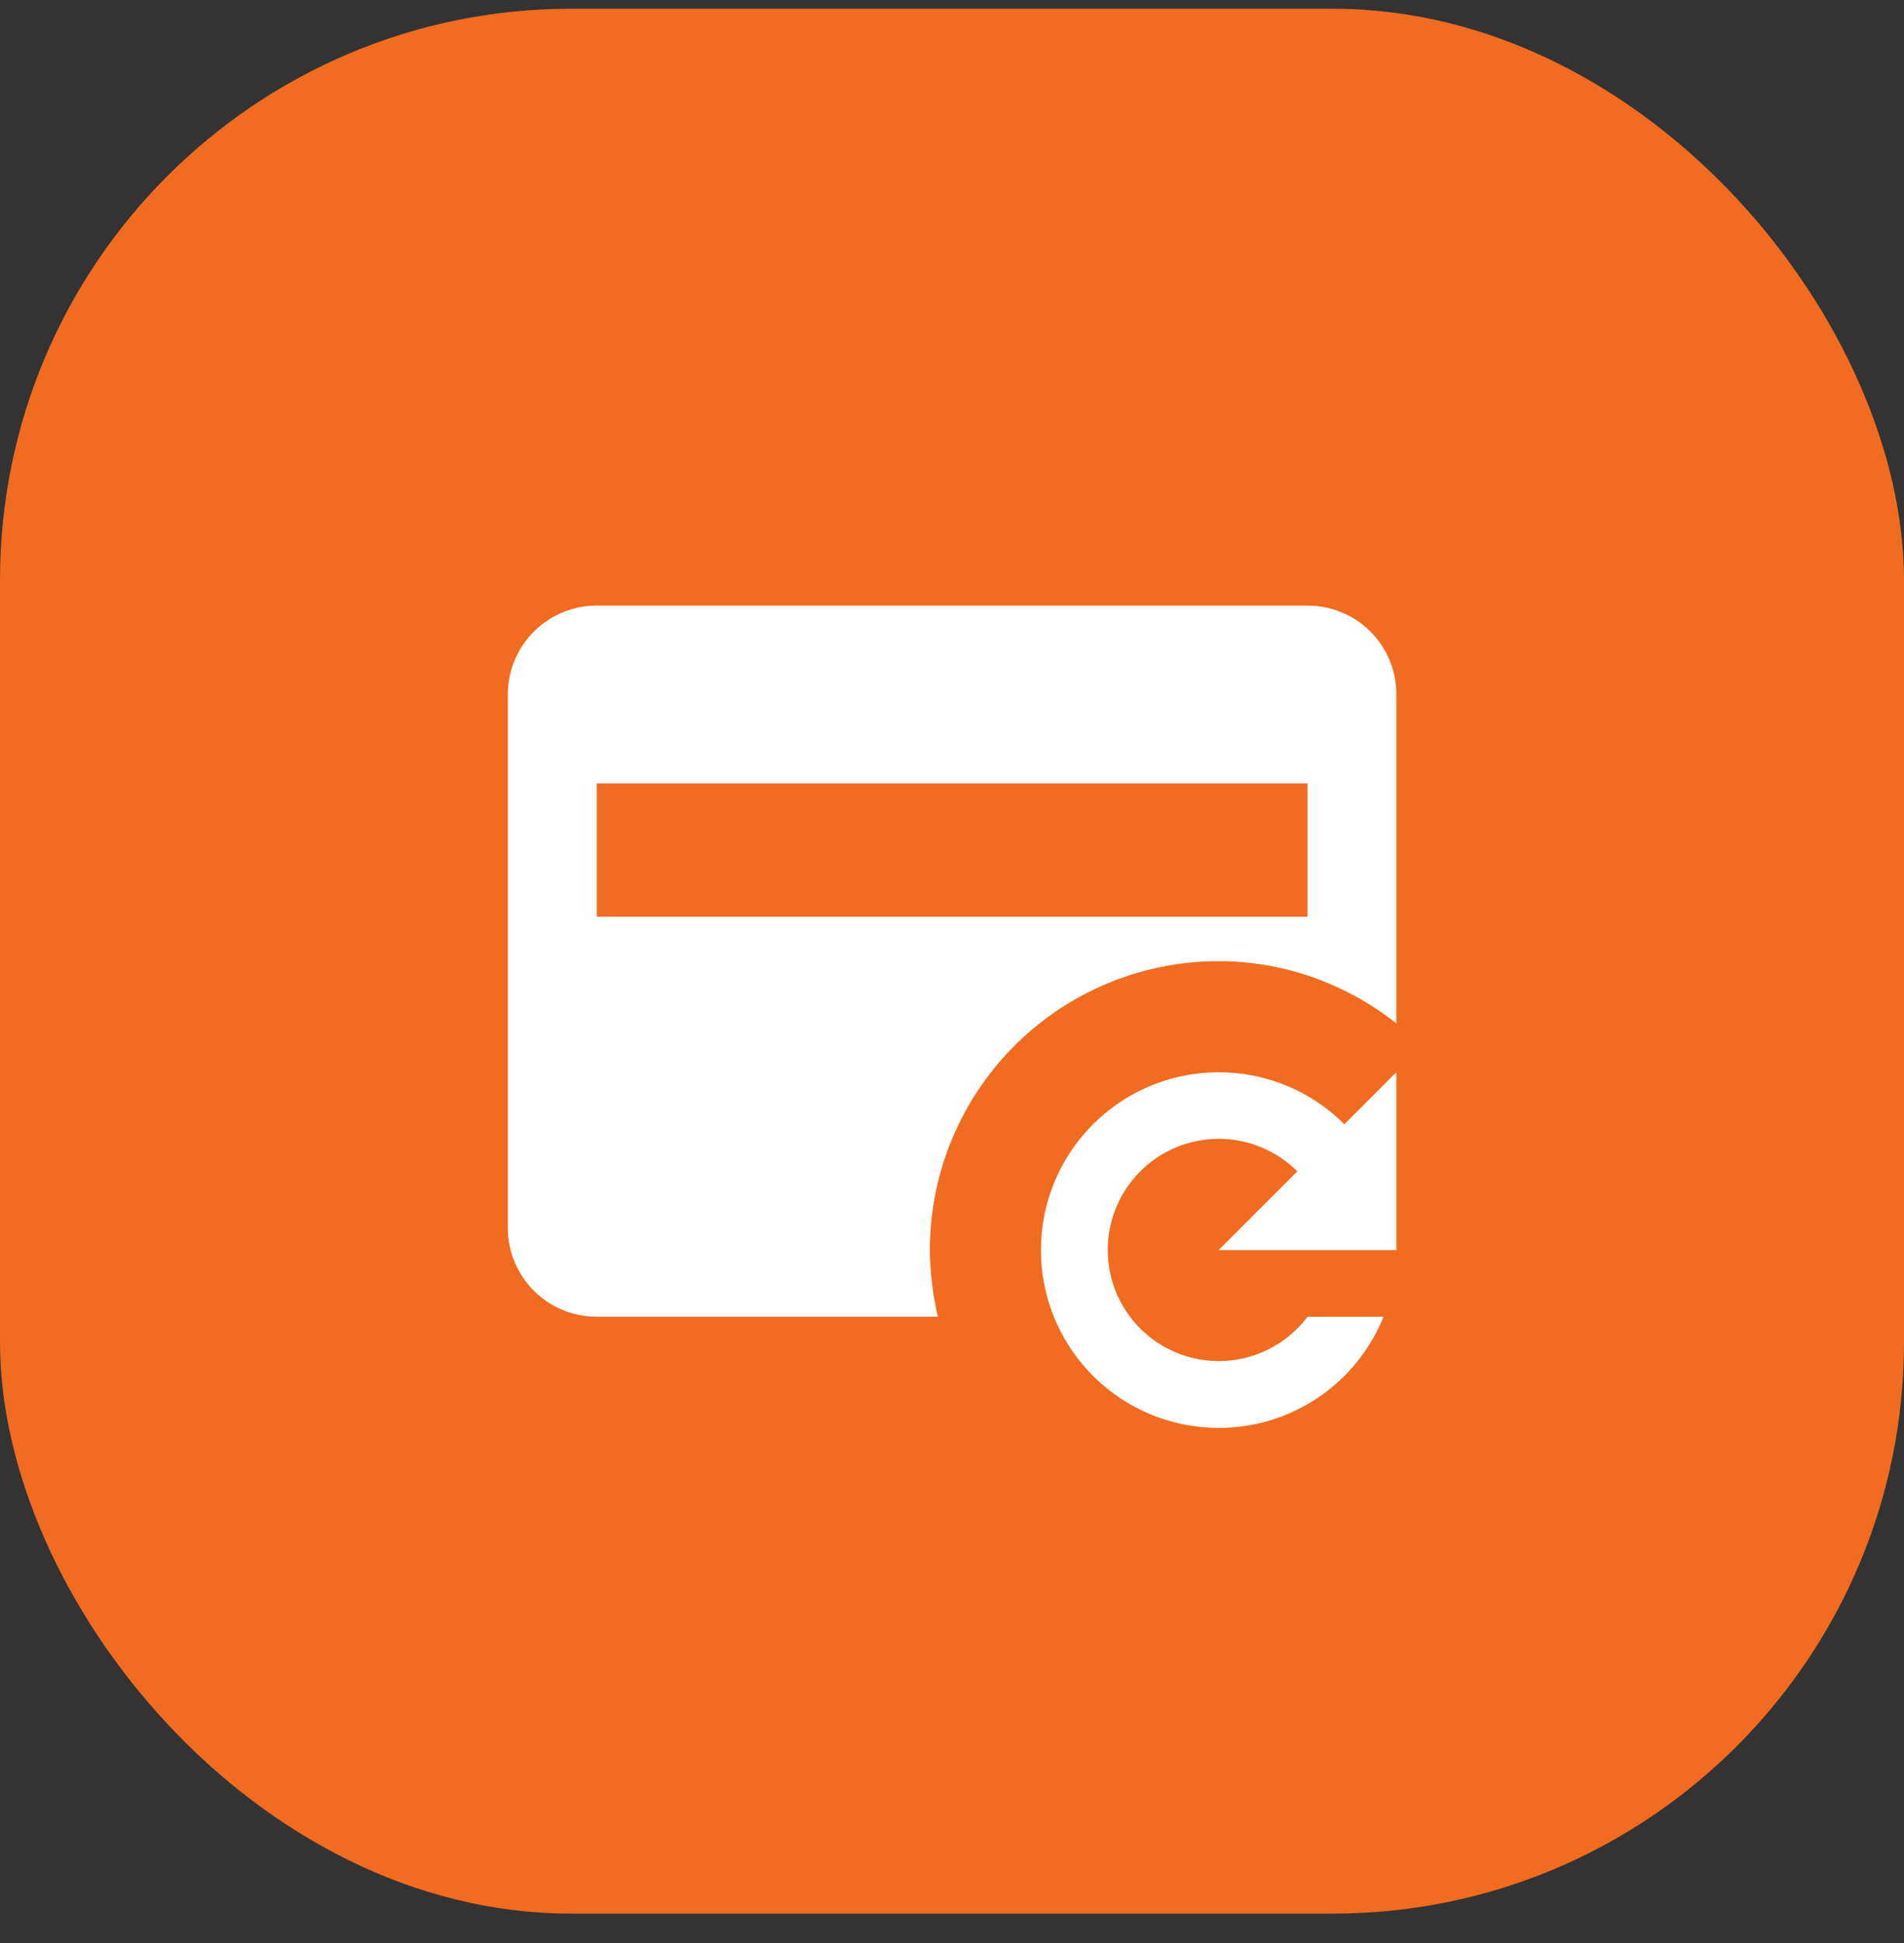<svg width="50" height="51" viewBox="0 0 50 51" fill="none" xmlns="http://www.w3.org/2000/svg"><rect x="0" y="0" width="50" height="51" fill="#333333" stroke="none"/><rect y=".229" width="50" height="50" rx="15" fill="#F16C20"/><path d="M34.336 15.896H15.669a2.333 2.333 0 0 0-2.333 2.333v14a2.333 2.333 0 0 0 2.333 2.333h8.96a8.147 8.147 0 0 1-.21-1.75 7.583 7.583 0 0 1 7.584-7.583c1.75 0 3.383.618 4.666 1.633V18.23a2.325 2.325 0 0 0-2.333-2.333Zm0 8.166H15.669v-3.5h18.667v3.5Zm.968 5.448 1.365-1.365v4.667h-4.666l2.065-2.065a2.916 2.916 0 1 0 .268 3.815h1.995a4.655 4.655 0 0 1-4.328 2.917 4.665 4.665 0 0 1-4.667-4.667 4.665 4.665 0 0 1 4.667-4.666c1.295 0 2.461.524 3.301 1.364Z" fill="#fff"/></svg>